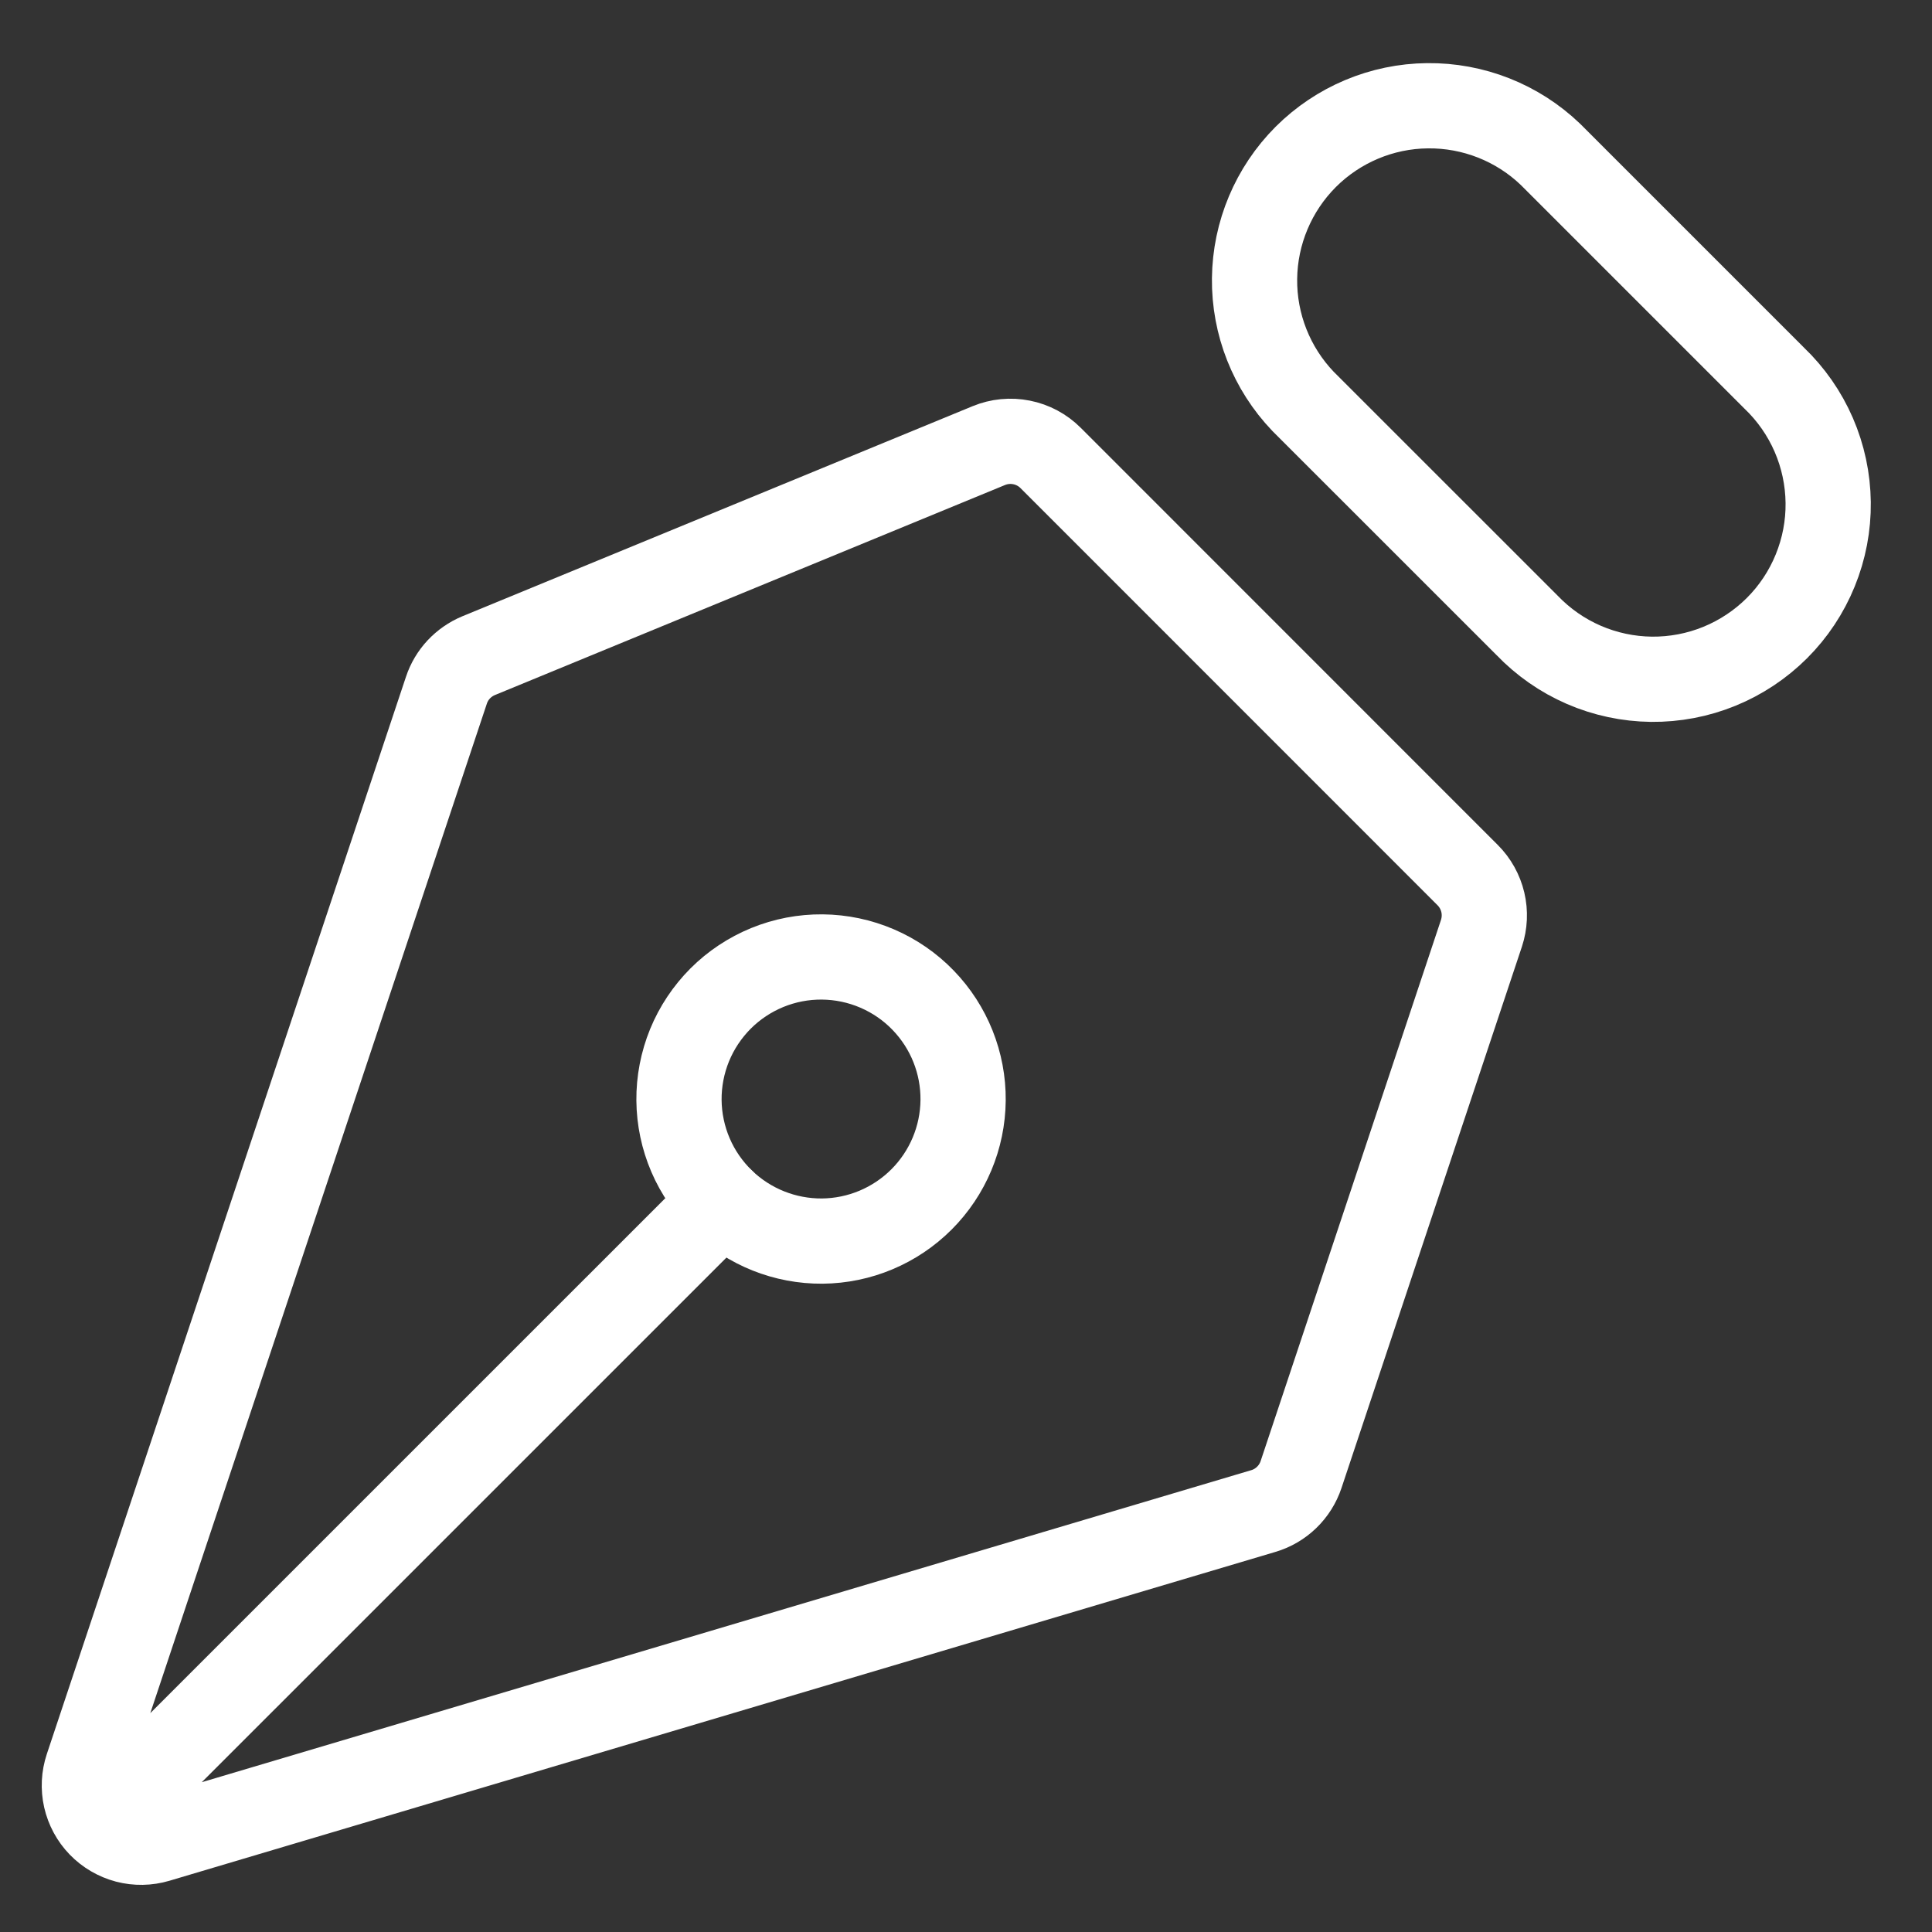 <svg width="34" height="34" viewBox="0 0 34 34" fill="none" xmlns="http://www.w3.org/2000/svg">
<rect x="0" y="0" width="34" height="34" fill="#333333" stroke="none"/>
<g clip-path="url(#clip0_3369_33619)">
<path d="M2.107 31.747L12.714 21.141M26.071 16.424L22.896 25.951C22.845 26.103 22.758 26.241 22.642 26.353C22.527 26.464 22.386 26.547 22.232 26.592L2.769 32.379C2.594 32.431 2.407 32.434 2.231 32.388C2.054 32.341 1.893 32.247 1.766 32.116C1.638 31.984 1.55 31.82 1.509 31.642C1.469 31.463 1.478 31.277 1.536 31.104L7.856 12.147C7.901 12.011 7.975 11.886 8.073 11.781C8.171 11.677 8.29 11.594 8.422 11.539L17.401 7.842C17.583 7.767 17.784 7.747 17.978 7.786C18.171 7.824 18.349 7.919 18.489 8.059L25.829 15.401C25.96 15.532 26.052 15.697 26.095 15.878C26.138 16.059 26.129 16.248 26.071 16.424Z" stroke="white" stroke-width="1.5" stroke-linecap="round" stroke-linejoin="round"/>
<path d="M27.283 2.714L31.223 6.654C31.519 6.937 31.756 7.277 31.919 7.653C32.082 8.029 32.168 8.433 32.173 8.843C32.178 9.253 32.1 9.659 31.945 10.039C31.791 10.418 31.562 10.763 31.272 11.053C30.982 11.342 30.638 11.571 30.258 11.726C29.879 11.881 29.472 11.958 29.062 11.954C28.653 11.949 28.248 11.863 27.872 11.7C27.496 11.537 27.157 11.3 26.873 11.004L22.932 7.064C22.376 6.483 22.069 5.707 22.078 4.903C22.087 4.099 22.411 3.33 22.979 2.761C23.548 2.193 24.317 1.869 25.121 1.861C25.925 1.852 26.702 2.158 27.283 2.714Z" stroke="white" stroke-width="1.5" stroke-linecap="round" stroke-linejoin="round"/>
<path d="M16.247 17.604C16.017 17.365 15.741 17.175 15.436 17.044C15.131 16.913 14.803 16.844 14.471 16.841C14.139 16.838 13.81 16.901 13.502 17.027C13.195 17.153 12.916 17.338 12.681 17.573C12.447 17.808 12.261 18.087 12.135 18.394C12.01 18.701 11.946 19.031 11.949 19.363C11.952 19.694 12.021 20.023 12.152 20.328C12.283 20.633 12.474 20.908 12.712 21.139C13.184 21.594 13.815 21.846 14.471 21.841C15.126 21.835 15.753 21.572 16.217 21.108C16.68 20.645 16.943 20.018 16.949 19.363C16.955 18.707 16.703 18.076 16.247 17.604Z" stroke="white" stroke-width="1.5" stroke-linecap="round" stroke-linejoin="round"/>
</g>
<defs>
<clipPath id="clip0_3369_33619">
<rect width="33" height="33" fill="white" transform="translate(0.613 0.41)"/>
</clipPath>
</defs>
</svg>
